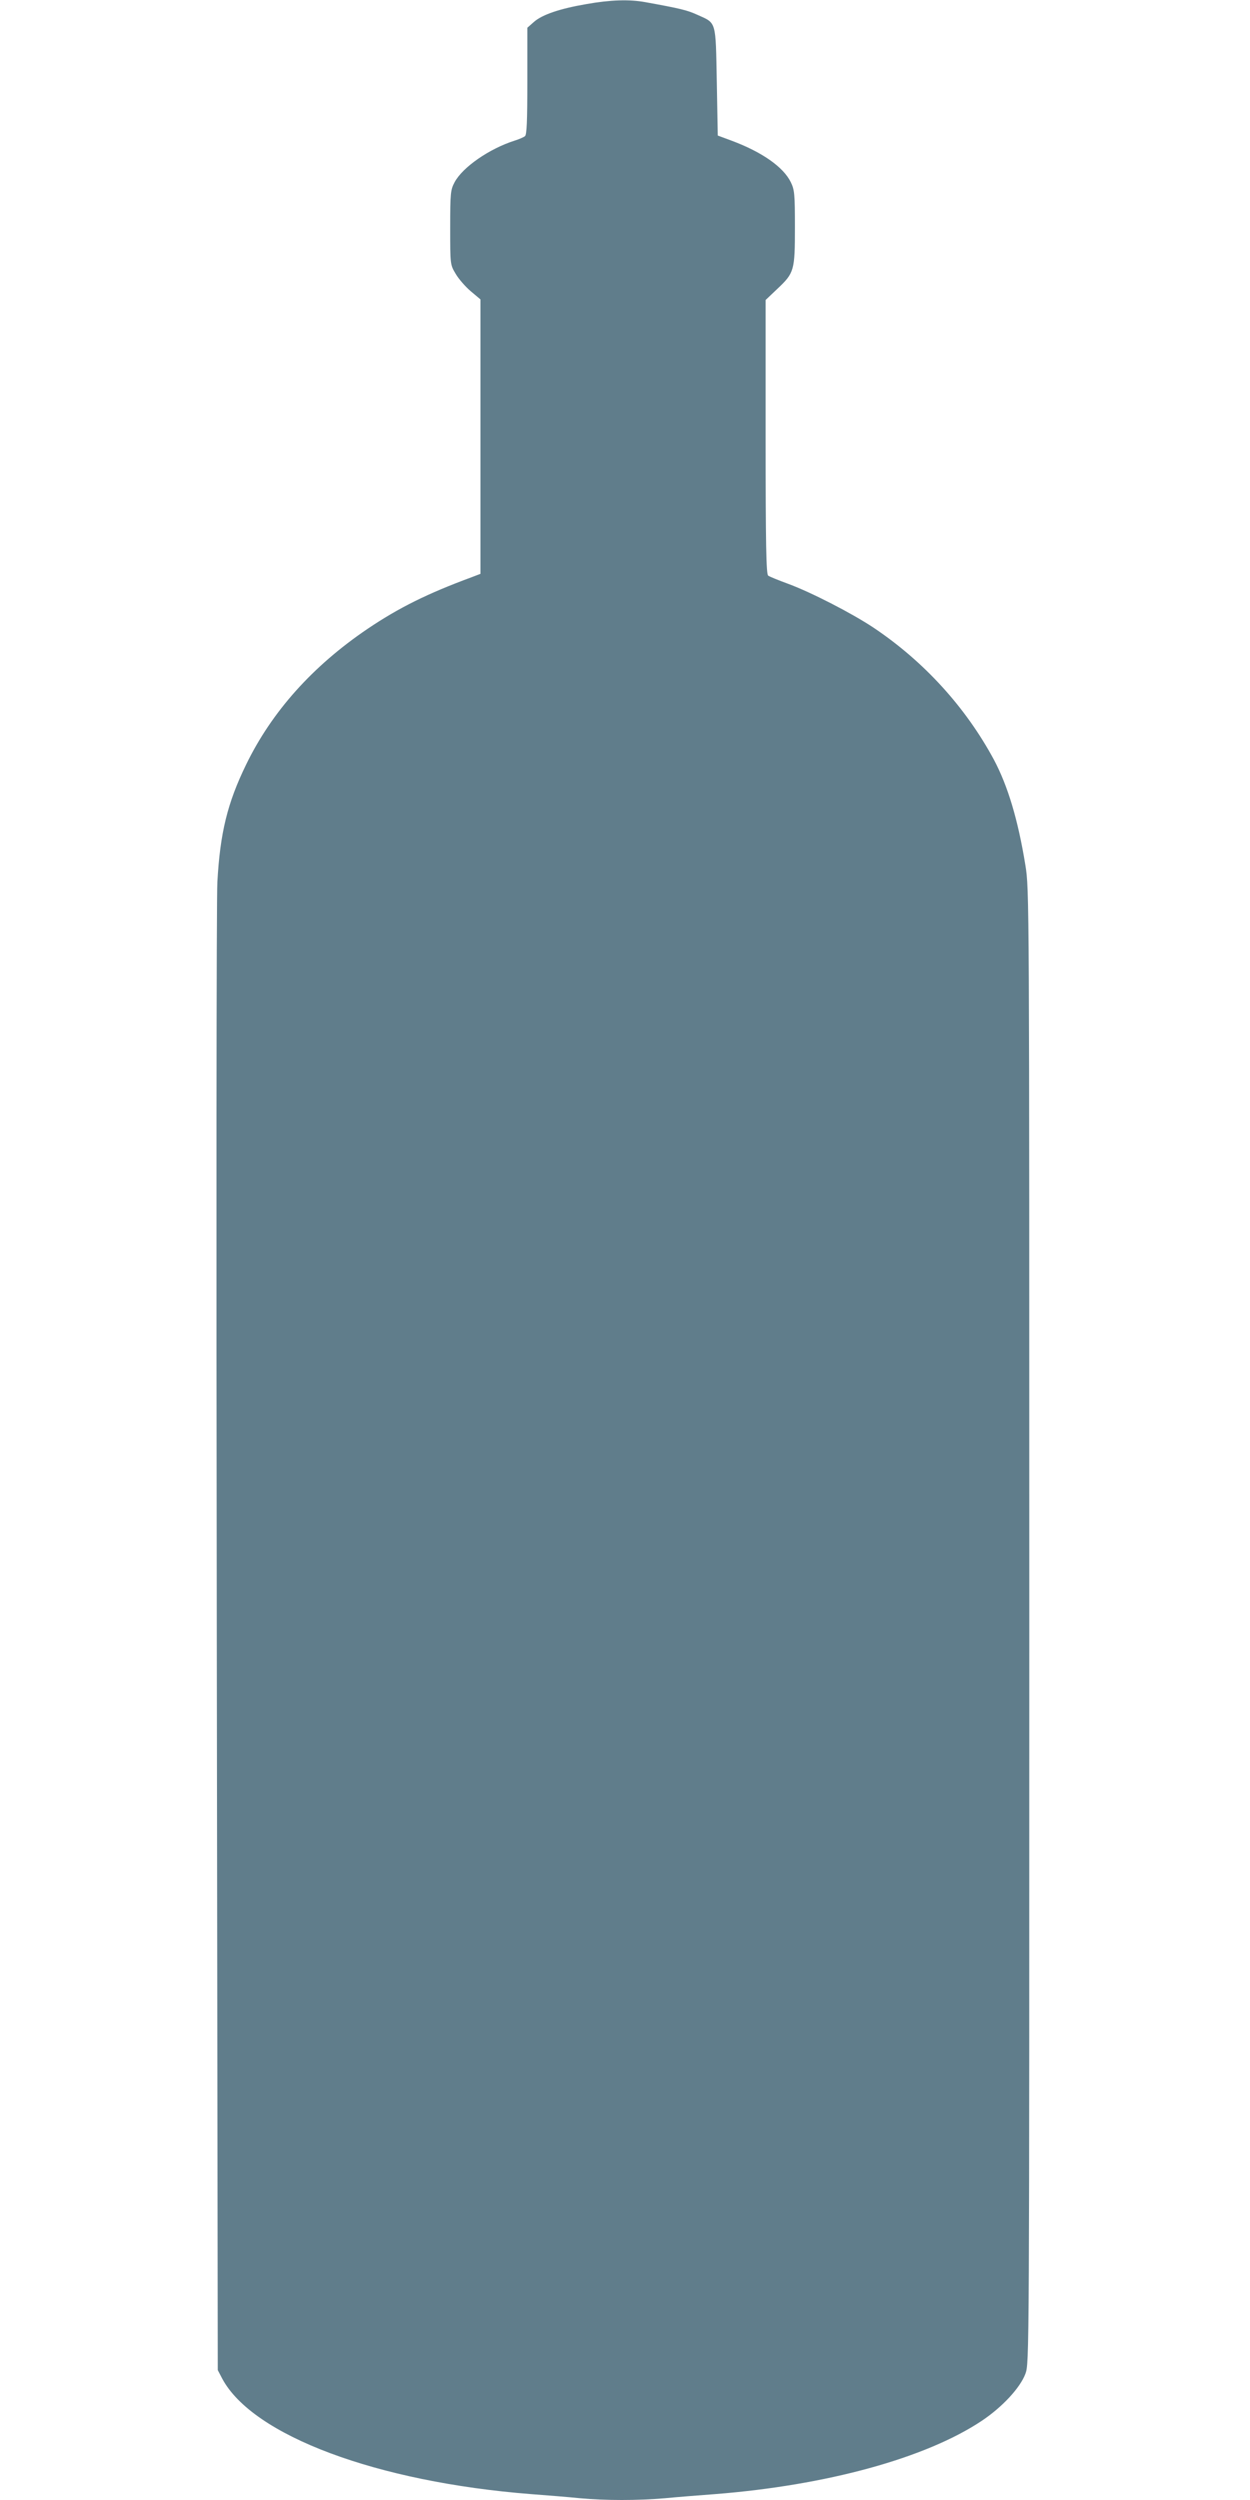<?xml version="1.0" standalone="no"?>
<!DOCTYPE svg PUBLIC "-//W3C//DTD SVG 20010904//EN"
 "http://www.w3.org/TR/2001/REC-SVG-20010904/DTD/svg10.dtd">
<svg version="1.0" xmlns="http://www.w3.org/2000/svg"
 width="640pt" height="1280pt" viewBox="0 0 640 1280"
 preserveAspectRatio="xMidYMid meet">
<g transform="translate(0,1280) scale(0.1,-0.1)"
fill="#607d8b" stroke="none">
<path d="M3002 12779 c-135 -23 -226 -54 -268 -91 l-34 -30 0 -273 c0 -206 -3
-275 -12 -282 -7 -6 -31 -16 -53 -23 -129 -41 -267 -136 -308 -214 -20 -38
-22 -54 -22 -231 0 -190 0 -190 28 -237 15 -26 50 -66 77 -89 l50 -42 0 -703
0 -702 -47 -18 c-222 -82 -370 -155 -530 -263 -281 -190 -491 -424 -623 -696
-96 -197 -133 -350 -147 -600 -5 -77 -6 -1823 -3 -3880 l5 -3740 23 -44 c156
-291 791 -529 1582 -591 80 -6 192 -15 250 -21 133 -12 293 -12 434 0 61 6
176 15 256 21 572 45 1079 184 1366 375 105 70 197 169 224 241 20 55 20 61
20 3827 0 3744 0 3773 -20 3897 -38 234 -90 406 -161 540 -145 269 -358 503
-616 676 -111 74 -321 182 -438 225 -49 18 -96 37 -102 42 -10 7 -13 161 -13
710 l0 701 60 57 c87 82 90 94 90 316 0 169 -2 191 -21 230 -38 78 -148 155
-304 213 l-70 26 -5 276 c-6 315 -1 298 -99 342 -53 24 -85 32 -267 65 -82 15
-179 12 -302 -10z"/>
</g>
</svg>

